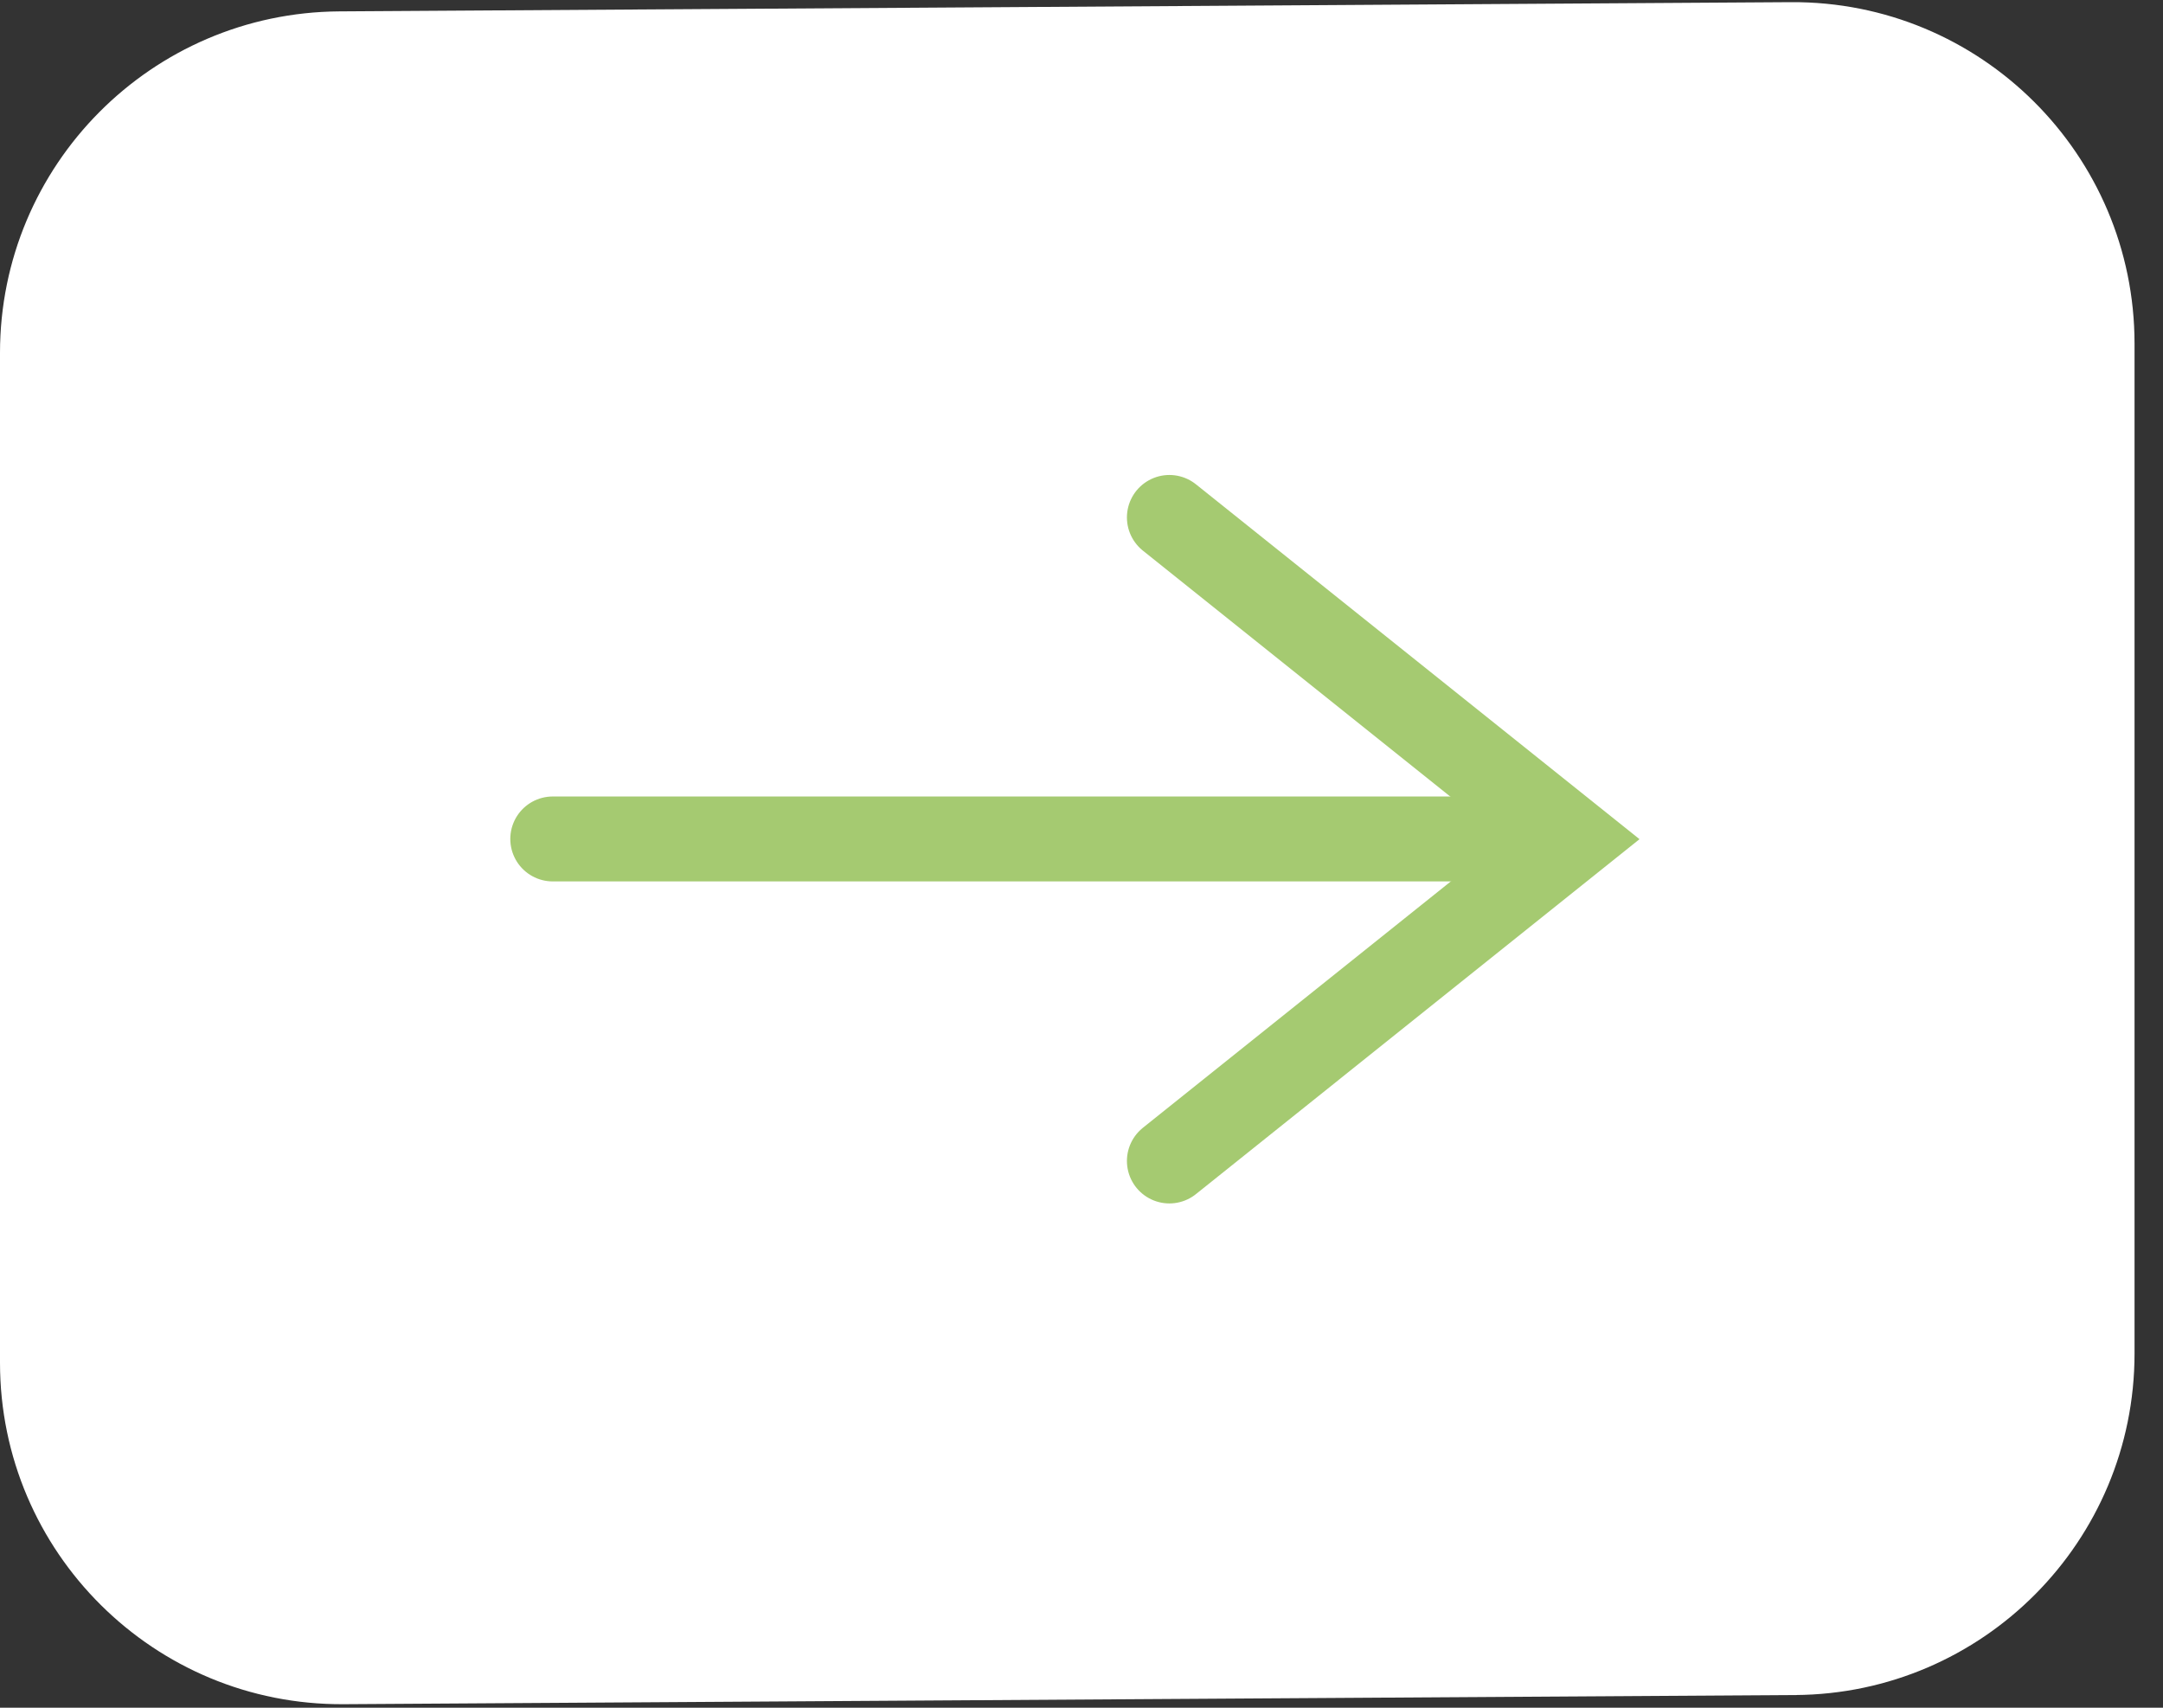 <?xml version="1.0" encoding="UTF-8"?> <svg xmlns="http://www.w3.org/2000/svg" width="38" height="30" viewBox="0 0 38 30" fill="none"><rect x="0" y="0" width="38" height="30" fill="#333333" stroke="none"/> <path d="M0 6.2C0 2.901 2.663 0.221 5.962 0.2L31.462 0.038C34.791 0.017 37.5 2.71 37.5 6.038V23.777C37.5 27.076 34.837 29.756 31.538 29.777L6.038 29.938C2.71 29.96 0 27.267 0 23.939V6.2Z" fill="white"></path> <path d="M9.711 14.738H26.668" stroke="#A5CA71" stroke-width="1.492" stroke-linecap="round"></path> <path d="M20.544 9.09L27.609 14.742L20.544 20.395" stroke="#A5CA71" stroke-width="1.492" stroke-linecap="round"></path> </svg> 